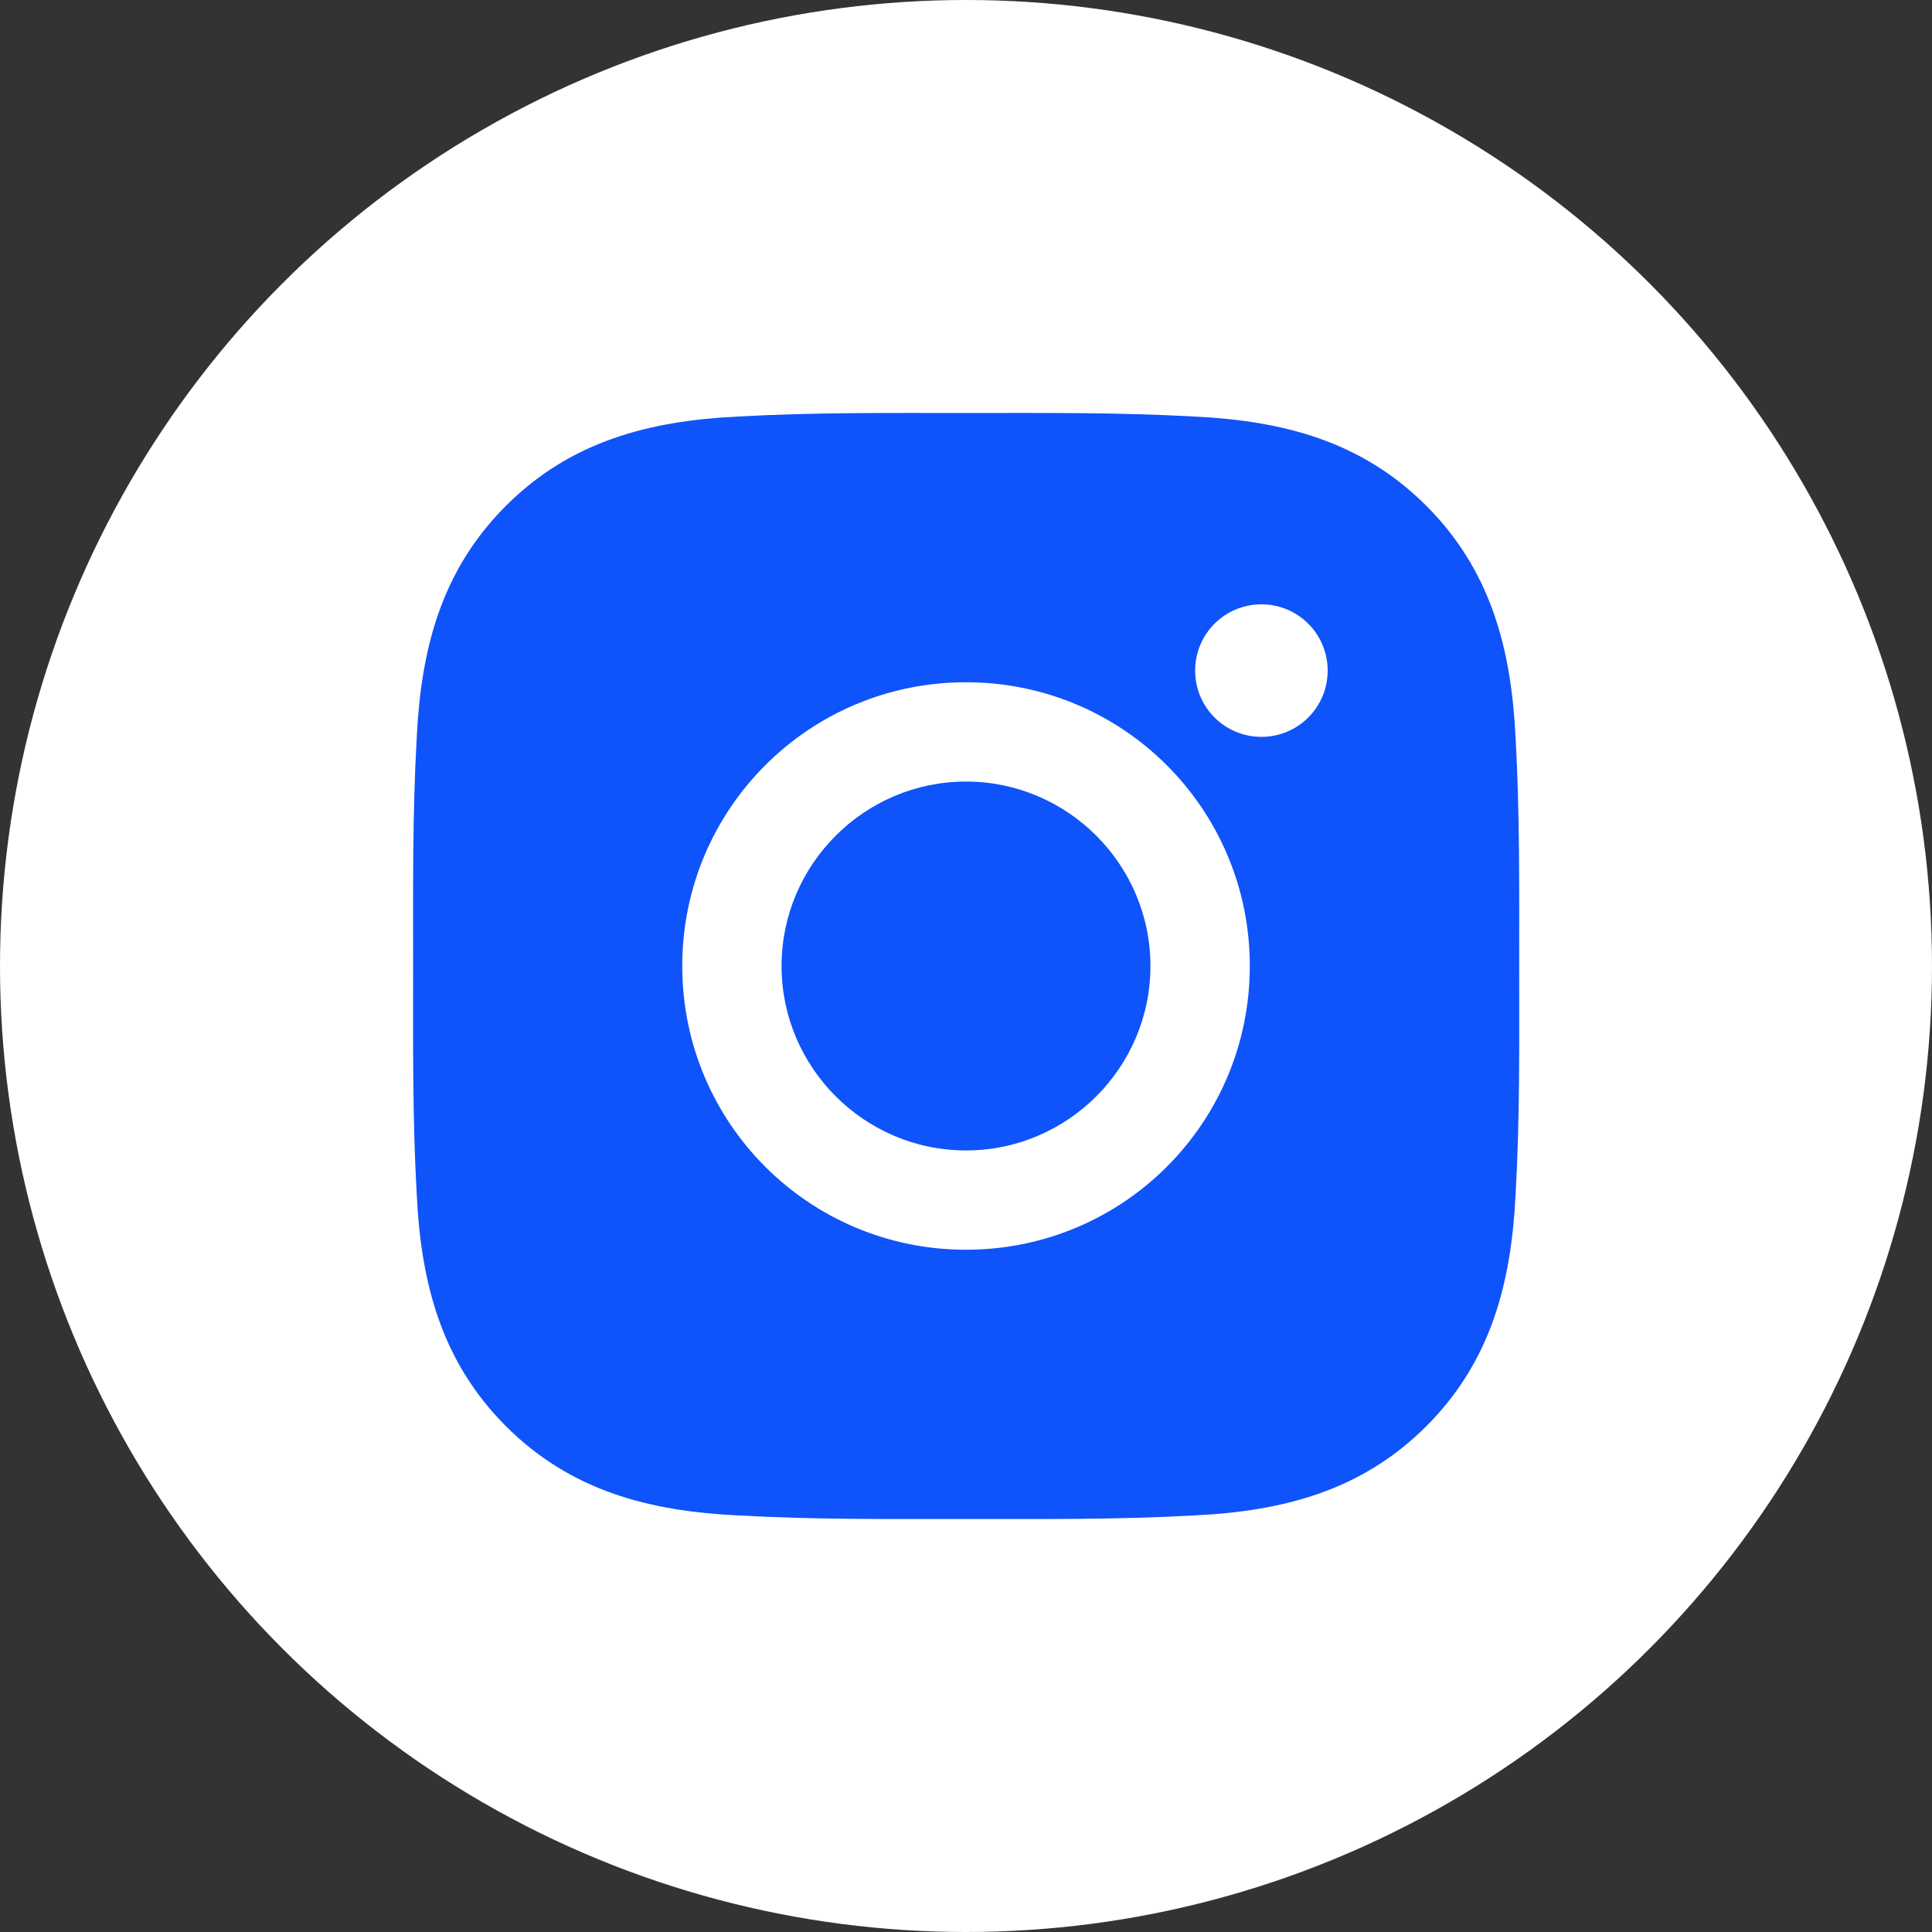 <?xml version="1.0" encoding="UTF-8"?> <svg xmlns="http://www.w3.org/2000/svg" width="30" height="30" viewBox="0 0 30 30" fill="none"><rect x="0" y="0" width="30" height="30" fill="#333333" stroke="none"/> <circle cx="15" cy="15" r="15" fill="white"></circle> <path d="M15 12.136C13.423 12.136 12.136 13.423 12.136 15C12.136 16.577 13.423 17.864 15 17.864C16.577 17.864 17.864 16.577 17.864 15C17.864 13.423 16.577 12.136 15 12.136ZM23.59 15C23.59 13.814 23.6 12.639 23.534 11.455C23.467 10.08 23.153 8.86 22.148 7.854C21.14 6.847 19.922 6.535 18.547 6.468C17.361 6.402 16.186 6.413 15.002 6.413C13.816 6.413 12.641 6.402 11.457 6.468C10.082 6.535 8.862 6.849 7.856 7.854C6.849 8.862 6.537 10.08 6.471 11.455C6.404 12.641 6.415 13.816 6.415 15C6.415 16.184 6.404 17.361 6.471 18.545C6.537 19.92 6.851 21.14 7.856 22.146C8.864 23.153 10.082 23.465 11.457 23.531C12.643 23.598 13.818 23.587 15.002 23.587C16.188 23.587 17.363 23.598 18.547 23.531C19.922 23.465 21.142 23.151 22.148 22.146C23.155 21.138 23.467 19.92 23.534 18.545C23.602 17.361 23.59 16.186 23.59 15ZM15 19.406C12.562 19.406 10.594 17.438 10.594 15C10.594 12.562 12.562 10.594 15 10.594C17.439 10.594 19.407 12.562 19.407 15C19.407 17.438 17.439 19.406 15 19.406ZM19.587 11.442C19.018 11.442 18.558 10.982 18.558 10.413C18.558 9.844 19.018 9.384 19.587 9.384C20.156 9.384 20.616 9.844 20.616 10.413C20.616 10.548 20.59 10.682 20.538 10.807C20.486 10.932 20.411 11.046 20.315 11.141C20.219 11.237 20.106 11.312 19.981 11.364C19.856 11.416 19.722 11.442 19.587 11.442Z" fill="#0F53FA"></path> </svg> 